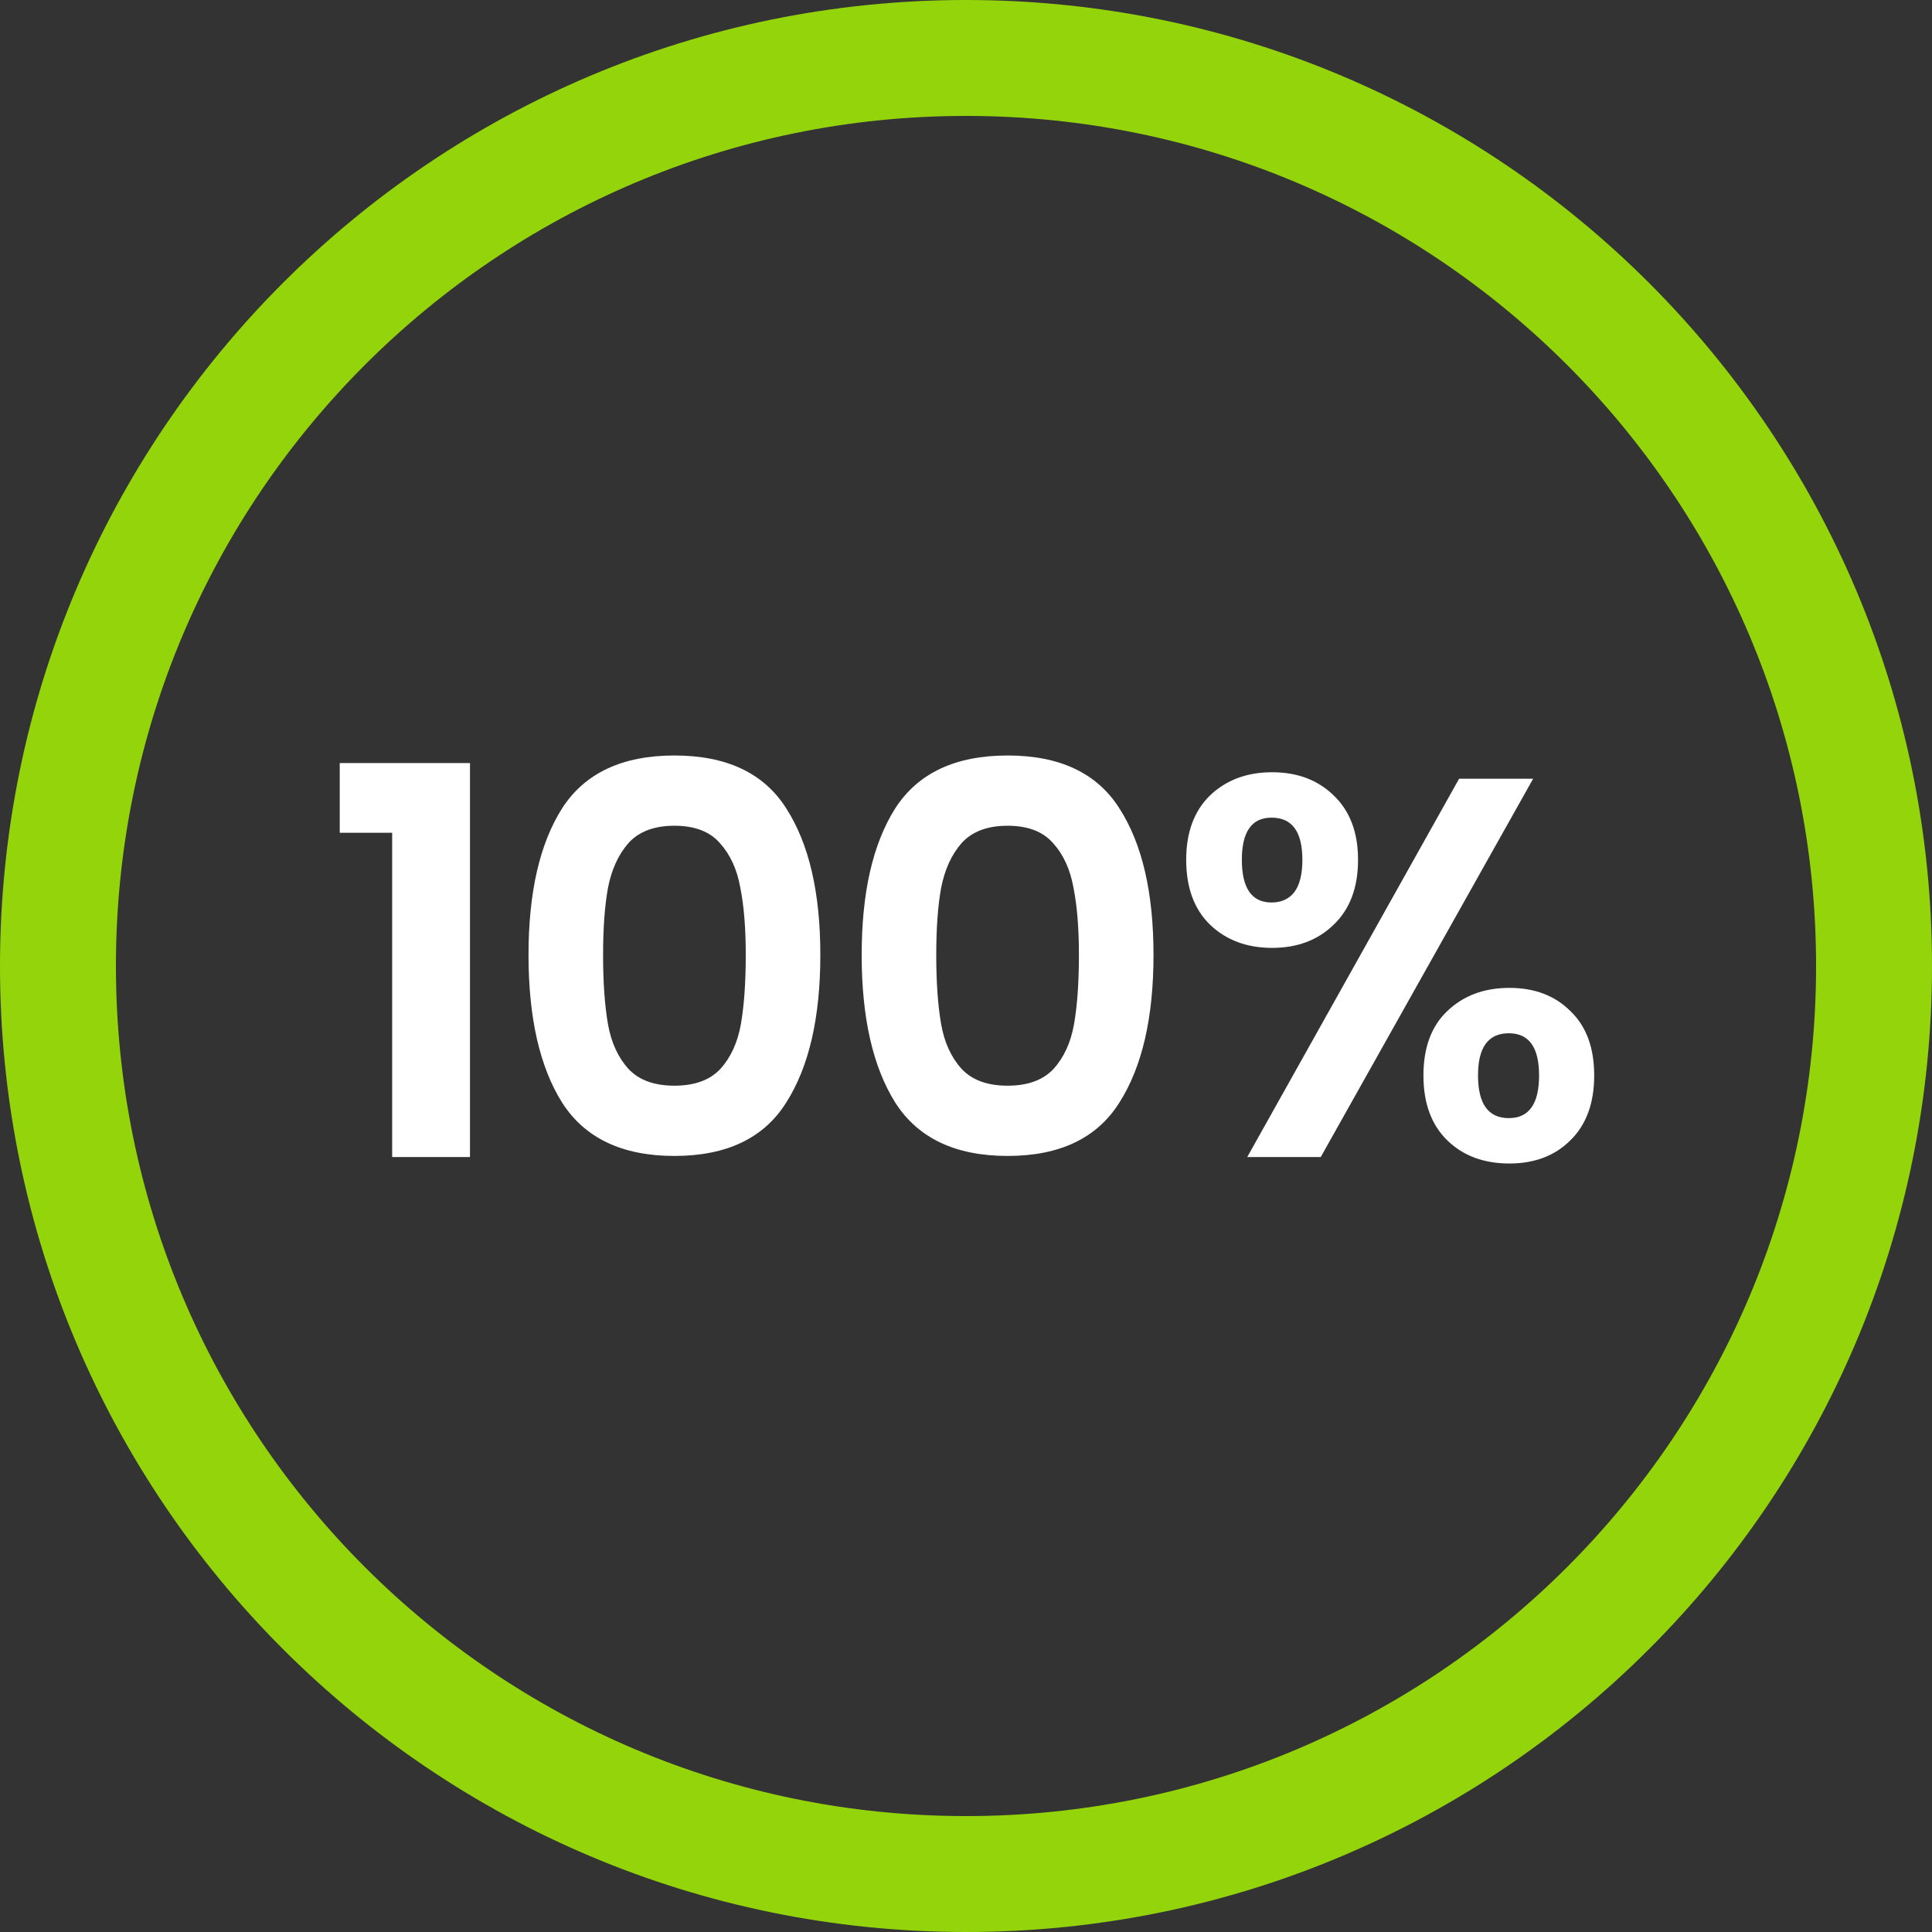 <svg width="223" height="223" viewBox="0 0 223 223" fill="none" xmlns="http://www.w3.org/2000/svg">
<rect x="0" y="0" width="223" height="223" fill="#333333" stroke="none"/>
<path d="M39.214 96.122V88.076H54.247V133.549H45.265V96.122H39.214ZM61.003 110.22C61.003 103.025 62.292 97.391 64.871 93.315C67.49 89.24 71.815 87.202 77.845 87.202C83.875 87.202 88.179 89.24 90.757 93.315C93.377 97.391 94.687 103.025 94.687 110.22C94.687 117.455 93.377 123.132 90.757 127.249C88.179 131.366 83.875 133.424 77.845 133.424C71.815 133.424 67.49 131.366 64.871 127.249C62.292 123.132 61.003 117.455 61.003 110.22ZM86.079 110.22C86.079 107.142 85.871 104.564 85.455 102.485C85.081 100.364 84.291 98.638 83.085 97.307C81.921 95.977 80.174 95.311 77.845 95.311C75.516 95.311 73.749 95.977 72.543 97.307C71.379 98.638 70.588 100.364 70.173 102.485C69.798 104.564 69.611 107.142 69.611 110.22C69.611 113.38 69.798 116.042 70.173 118.204C70.547 120.325 71.337 122.051 72.543 123.381C73.749 124.67 75.516 125.315 77.845 125.315C80.174 125.315 81.941 124.67 83.147 123.381C84.353 122.051 85.143 120.325 85.518 118.204C85.892 116.042 86.079 113.38 86.079 110.22ZM99.458 110.22C99.458 103.025 100.747 97.391 103.325 93.315C105.945 89.24 110.27 87.202 116.3 87.202C122.33 87.202 126.634 89.24 129.212 93.315C131.832 97.391 133.142 103.025 133.142 110.22C133.142 117.455 131.832 123.132 129.212 127.249C126.634 131.366 122.33 133.424 116.3 133.424C110.27 133.424 105.945 131.366 103.325 127.249C100.747 123.132 99.458 117.455 99.458 110.22ZM124.534 110.22C124.534 107.142 124.326 104.564 123.91 102.485C123.536 100.364 122.746 98.638 121.54 97.307C120.375 95.977 118.629 95.311 116.3 95.311C113.971 95.311 112.204 95.977 110.998 97.307C109.833 98.638 109.043 100.364 108.628 102.485C108.253 104.564 108.066 107.142 108.066 110.22C108.066 113.38 108.253 116.042 108.628 118.204C109.002 120.325 109.792 122.051 110.998 123.381C112.204 124.67 113.971 125.315 116.3 125.315C118.629 125.315 120.396 124.67 121.602 123.381C122.808 122.051 123.598 120.325 123.972 118.204C124.347 116.042 124.534 113.38 124.534 110.22ZM136.915 99.241C136.915 96.081 137.83 93.606 139.659 91.818C141.531 90.03 143.922 89.136 146.833 89.136C149.744 89.136 152.114 90.03 153.944 91.818C155.815 93.606 156.751 96.081 156.751 99.241C156.751 102.443 155.815 104.938 153.944 106.726C152.114 108.515 149.744 109.409 146.833 109.409C143.922 109.409 141.531 108.515 139.659 106.726C137.83 104.938 136.915 102.443 136.915 99.241ZM176.961 89.885L152.447 133.549H143.963L168.415 89.885H176.961ZM146.77 94.376C144.483 94.376 143.34 95.998 143.34 99.241C143.34 102.526 144.483 104.169 146.77 104.169C147.893 104.169 148.767 103.774 149.39 102.984C150.014 102.152 150.326 100.905 150.326 99.241C150.326 95.998 149.141 94.376 146.77 94.376ZM164.299 124.13C164.299 120.928 165.213 118.453 167.043 116.707C168.915 114.919 171.306 114.025 174.217 114.025C177.128 114.025 179.477 114.919 181.265 116.707C183.095 118.453 184.01 120.928 184.01 124.13C184.01 127.332 183.095 129.827 181.265 131.615C179.477 133.403 177.128 134.297 174.217 134.297C171.264 134.297 168.873 133.403 167.043 131.615C165.213 129.827 164.299 127.332 164.299 124.13ZM174.154 119.264C171.784 119.264 170.599 120.886 170.599 124.13C170.599 127.415 171.784 129.058 174.154 129.058C176.483 129.058 177.647 127.415 177.647 124.13C177.647 120.886 176.483 119.264 174.154 119.264Z" fill="white"/>
<path d="M223 111.5C223 173.08 173.08 223 111.5 223C49.92 223 0 173.08 0 111.5C0 49.92 49.92 0 111.5 0C173.08 0 223 49.92 223 111.5ZM13.38 111.5C13.38 165.69 57.31 209.62 111.5 209.62C165.69 209.62 209.62 165.69 209.62 111.5C209.62 57.31 165.69 13.38 111.5 13.38C57.31 13.38 13.38 57.31 13.38 111.5Z" fill="#93D50A"/>
</svg>
